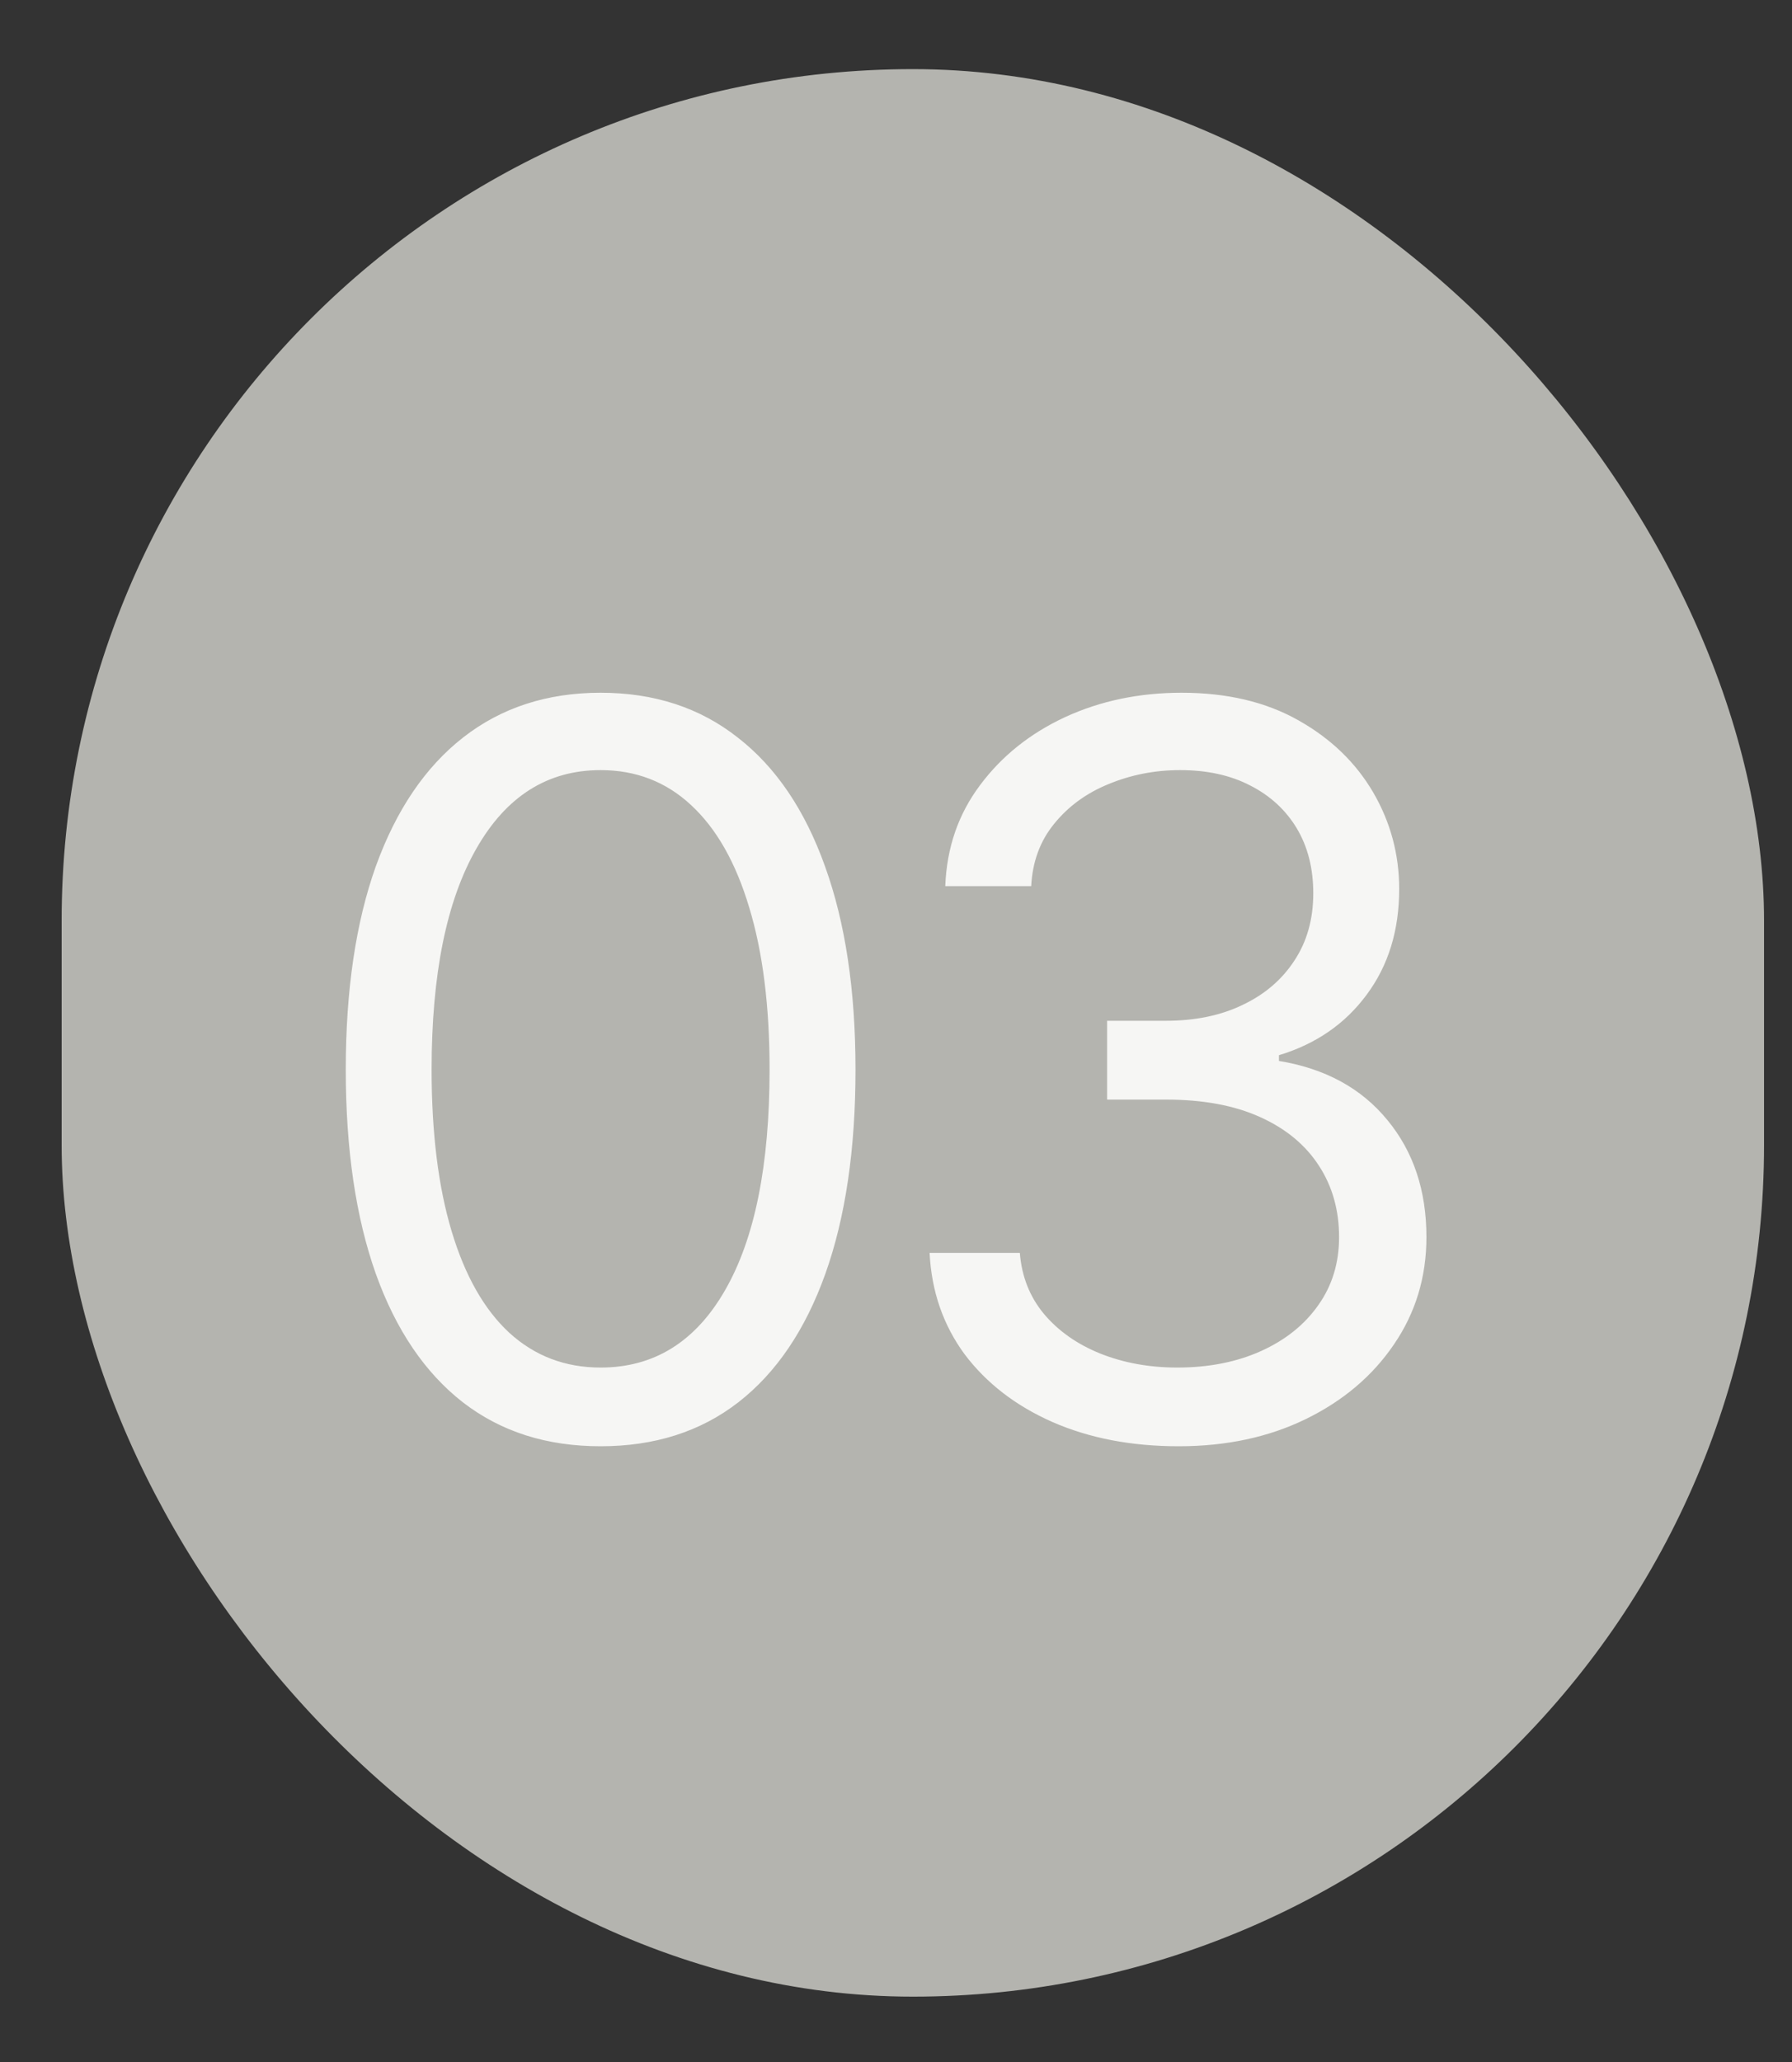 <?xml version="1.0" encoding="UTF-8"?> <svg xmlns="http://www.w3.org/2000/svg" width="20" height="23" viewBox="0 0 20 23" fill="none"><rect x="0" y="0" width="20" height="23" fill="#333333" stroke="none"/><rect x="0.688" y="0.771" width="19" height="21.5" rx="9.5" fill="#B4B4AF"></rect><path d="M6.703 16.132C6.101 16.132 5.589 15.969 5.165 15.641C4.742 15.311 4.418 14.833 4.194 14.207C3.971 13.578 3.859 12.819 3.859 11.93C3.859 11.045 3.971 10.29 4.194 9.664C4.421 9.036 4.746 8.556 5.169 8.226C5.595 7.893 6.107 7.727 6.703 7.727C7.3 7.727 7.81 7.893 8.233 8.226C8.659 8.556 8.984 9.036 9.208 9.664C9.434 10.29 9.548 11.045 9.548 11.93C9.548 12.819 9.436 13.578 9.212 14.207C8.988 14.833 8.665 15.311 8.241 15.641C7.818 15.969 7.305 16.132 6.703 16.132ZM6.703 15.254C7.3 15.254 7.763 14.966 8.093 14.39C8.424 13.815 8.589 12.995 8.589 11.93C8.589 11.221 8.513 10.618 8.361 10.12C8.212 9.622 7.996 9.242 7.714 8.981C7.434 8.72 7.097 8.59 6.703 8.59C6.112 8.59 5.65 8.881 5.317 9.465C4.984 10.045 4.817 10.867 4.817 11.93C4.817 12.638 4.892 13.24 5.041 13.735C5.19 14.231 5.405 14.608 5.684 14.866C5.967 15.124 6.306 15.254 6.703 15.254ZM13.155 16.132C12.628 16.132 12.158 16.042 11.745 15.861C11.335 15.68 11.009 15.428 10.766 15.106C10.527 14.781 10.396 14.404 10.375 13.975H11.382C11.403 14.239 11.493 14.466 11.653 14.658C11.813 14.847 12.022 14.994 12.28 15.098C12.539 15.201 12.825 15.254 13.139 15.254C13.491 15.254 13.803 15.192 14.074 15.07C14.346 14.947 14.559 14.777 14.713 14.558C14.868 14.34 14.945 14.087 14.945 13.799C14.945 13.498 14.87 13.233 14.721 13.004C14.572 12.773 14.354 12.591 14.066 12.461C13.778 12.33 13.427 12.265 13.011 12.265H12.356V11.386H13.011C13.336 11.386 13.621 11.328 13.866 11.21C14.114 11.093 14.307 10.928 14.446 10.715C14.587 10.502 14.657 10.252 14.657 9.964C14.657 9.687 14.596 9.446 14.474 9.241C14.351 9.036 14.178 8.876 13.954 8.762C13.733 8.647 13.472 8.59 13.171 8.59C12.889 8.59 12.623 8.642 12.372 8.746C12.124 8.847 11.922 8.995 11.765 9.189C11.608 9.381 11.523 9.612 11.509 9.884H10.55C10.566 9.455 10.696 9.08 10.938 8.758C11.18 8.433 11.497 8.18 11.889 7.998C12.283 7.817 12.716 7.727 13.187 7.727C13.693 7.727 14.127 7.829 14.49 8.034C14.852 8.237 15.13 8.505 15.325 8.837C15.519 9.17 15.616 9.53 15.616 9.916C15.616 10.377 15.495 10.77 15.253 11.095C15.013 11.42 14.687 11.645 14.274 11.77V11.834C14.791 11.919 15.194 12.139 15.484 12.493C15.775 12.845 15.92 13.28 15.92 13.799C15.92 14.244 15.799 14.644 15.556 14.998C15.317 15.349 14.989 15.626 14.573 15.829C14.158 16.031 13.685 16.132 13.155 16.132Z" fill="#F6F6F4"></path></svg> 